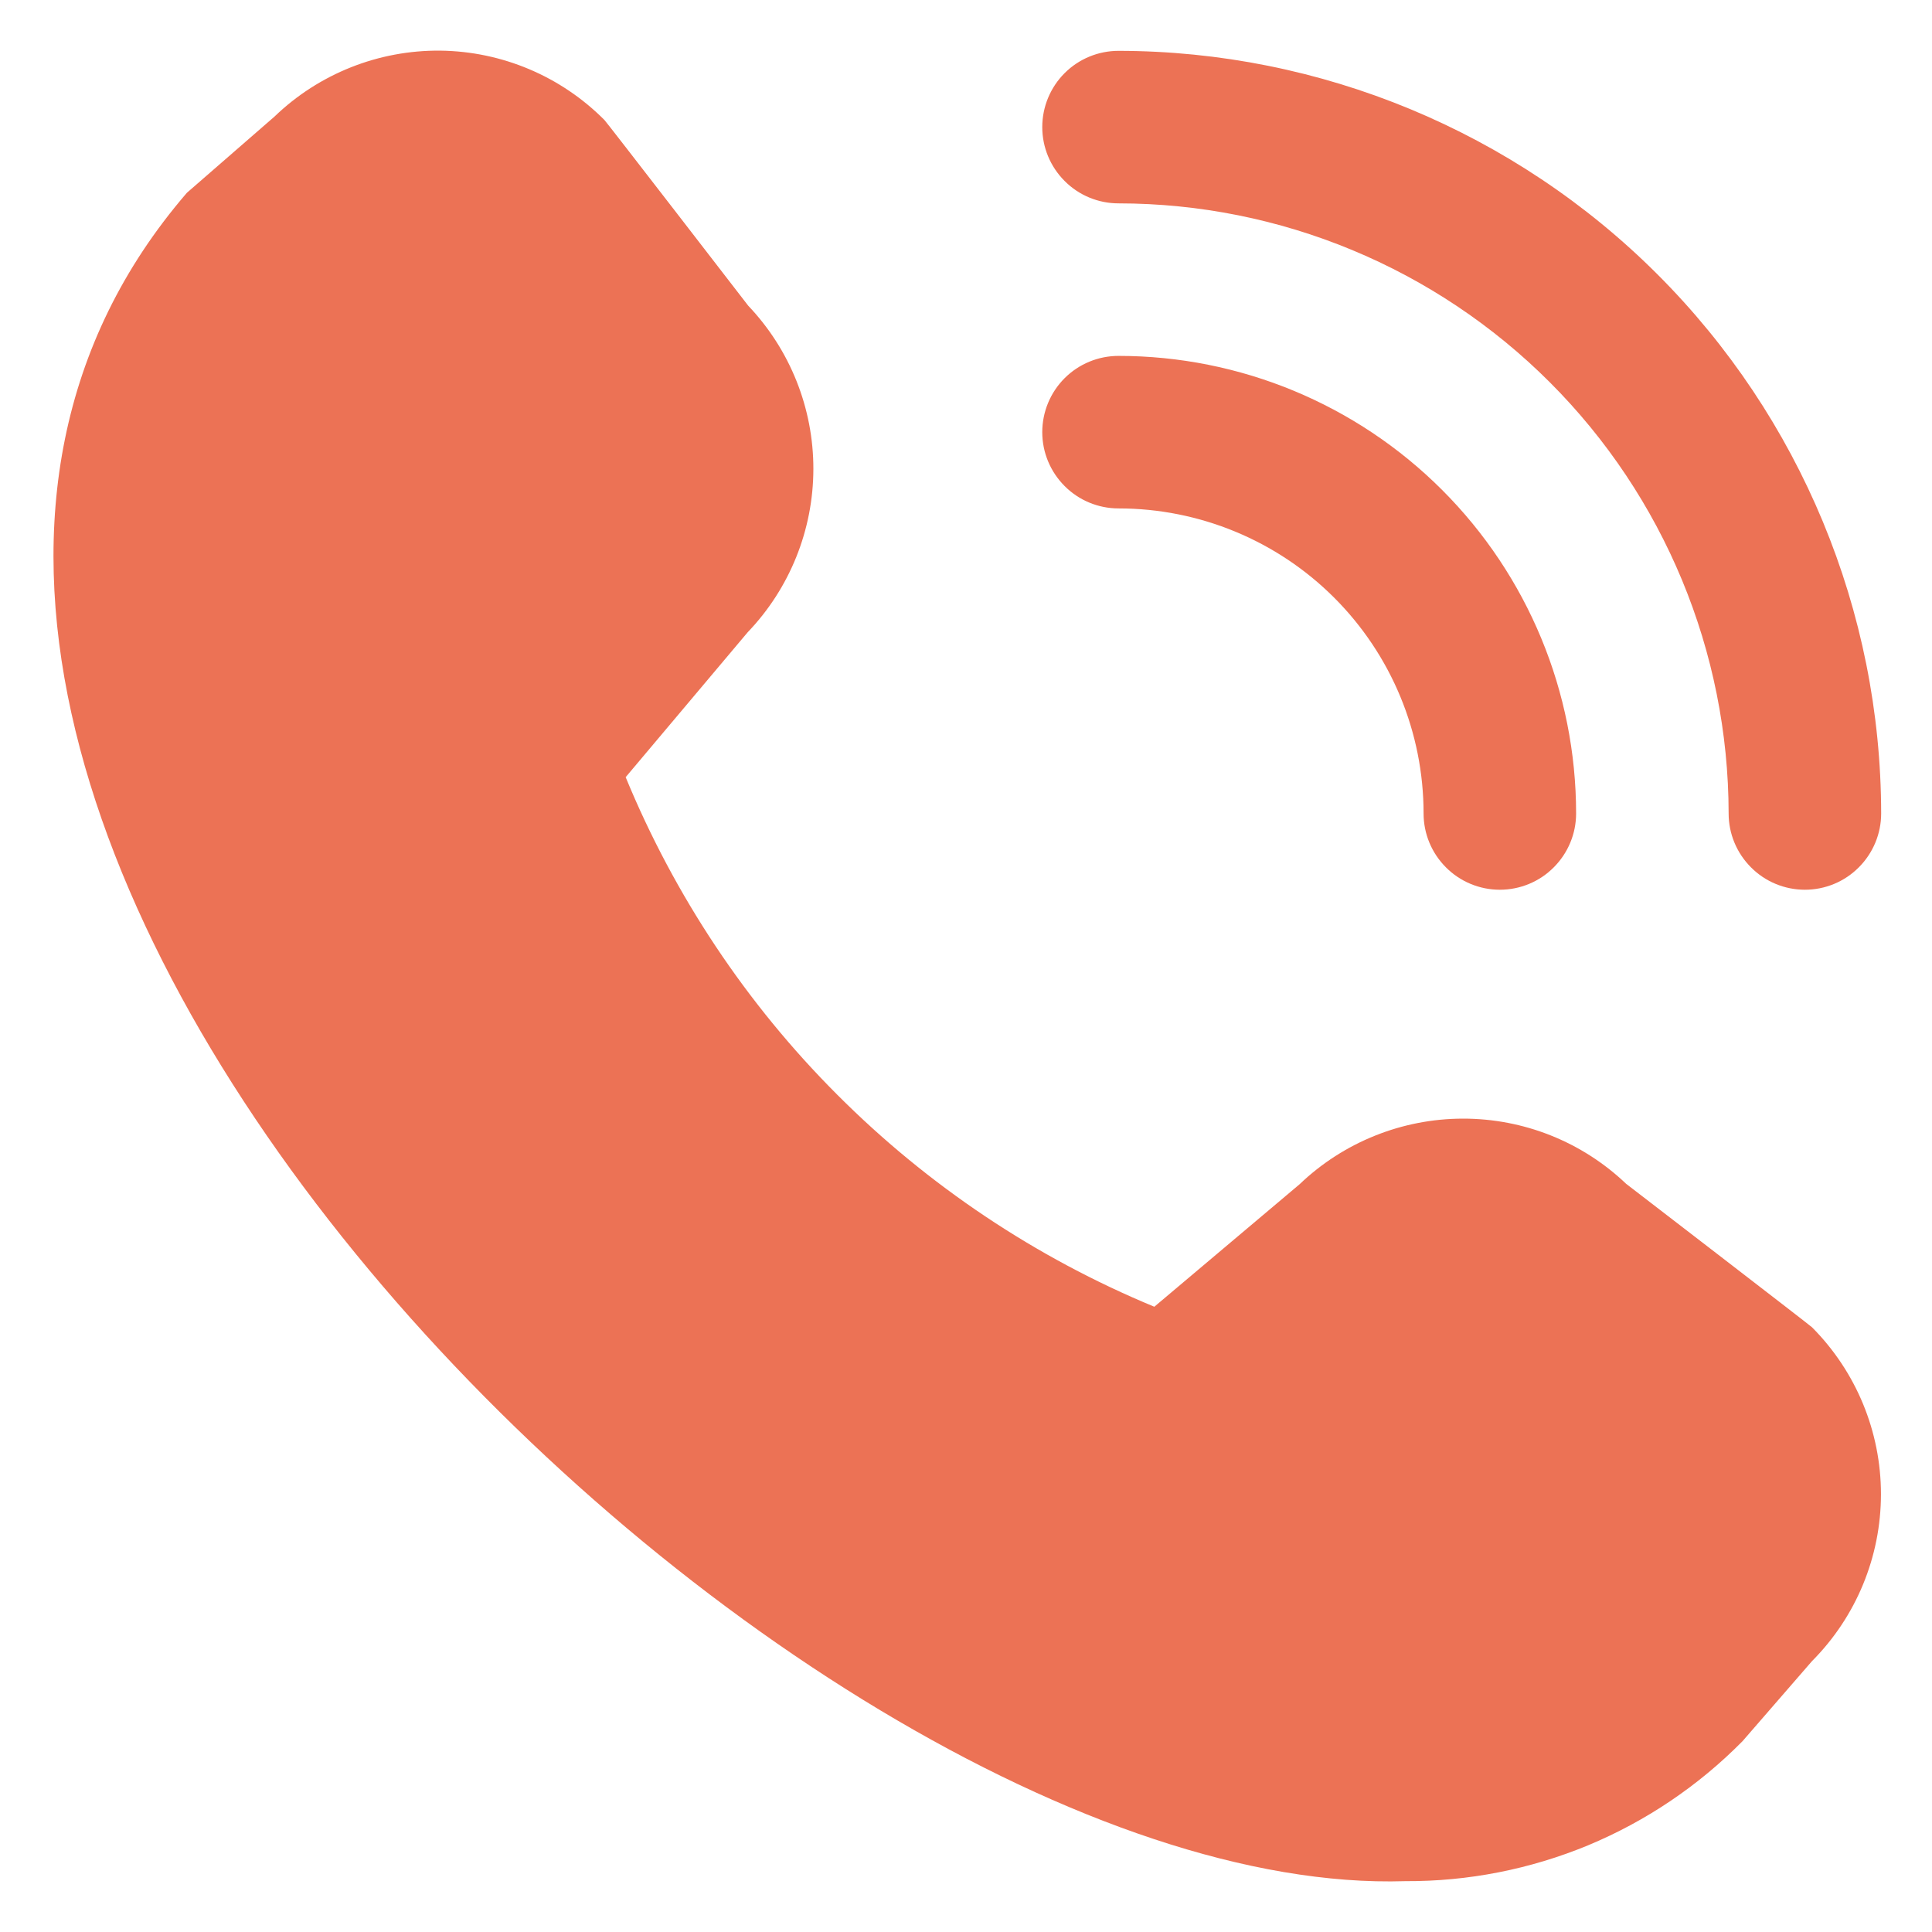 <svg width="19" height="19" viewBox="0 0 19 19" fill="none" xmlns="http://www.w3.org/2000/svg">
<g clip-path="url(#clip0_902_25)">
<path d="M17.75 8.75C17.551 8.75 17.36 8.671 17.22 8.53C17.079 8.389 17 8.199 17 8C16.998 6.409 16.366 4.884 15.241 3.759C14.116 2.634 12.591 2.001 11 2C10.801 2 10.61 1.921 10.47 1.78C10.329 1.639 10.25 1.449 10.25 1.25C10.25 1.051 10.329 0.86 10.47 0.719C10.61 0.579 10.801 0.5 11 0.5C12.988 0.502 14.895 1.293 16.301 2.699C17.707 4.105 18.498 6.011 18.5 8C18.5 8.199 18.421 8.389 18.28 8.53C18.14 8.671 17.949 8.75 17.75 8.75ZM15.5 8C15.5 6.806 15.026 5.662 14.182 4.818C13.338 3.974 12.194 3.5 11 3.5C10.801 3.5 10.61 3.579 10.47 3.719C10.329 3.86 10.25 4.051 10.25 4.25C10.25 4.449 10.329 4.639 10.47 4.78C10.61 4.921 10.801 5 11 5C11.796 5 12.559 5.316 13.121 5.878C13.684 6.441 14 7.204 14 8C14 8.199 14.079 8.389 14.22 8.53C14.36 8.671 14.551 8.75 14.75 8.75C14.949 8.75 15.14 8.671 15.28 8.53C15.421 8.389 15.5 8.199 15.5 8ZM17.137 17.123L17.82 16.336C18.254 15.9 18.498 15.31 18.498 14.694C18.498 14.079 18.254 13.489 17.82 13.053C17.797 13.03 15.992 11.642 15.992 11.642C15.559 11.229 14.984 11 14.386 11.001C13.788 11.002 13.213 11.233 12.781 11.646L11.352 12.851C10.185 12.368 9.125 11.659 8.233 10.765C7.34 9.872 6.634 8.81 6.153 7.643L7.353 6.218C7.767 5.786 7.998 5.211 7.999 4.613C8 4.015 7.77 3.439 7.358 3.006C7.358 3.006 5.968 1.204 5.945 1.181C5.517 0.75 4.937 0.505 4.33 0.498C3.723 0.492 3.137 0.725 2.7 1.146L1.838 1.896C-3.258 7.808 7.715 18.695 13.822 18.5C14.438 18.503 15.049 18.383 15.619 18.147C16.188 17.91 16.704 17.562 17.137 17.123Z" fill="#EC7255"/>
</g>
<defs>
<clipPath id="clip0_902_25">
<rect width="18" height="18" fill="white" transform="translate(0.5 0.5)"/>
</clipPath>
</defs>
</svg>

